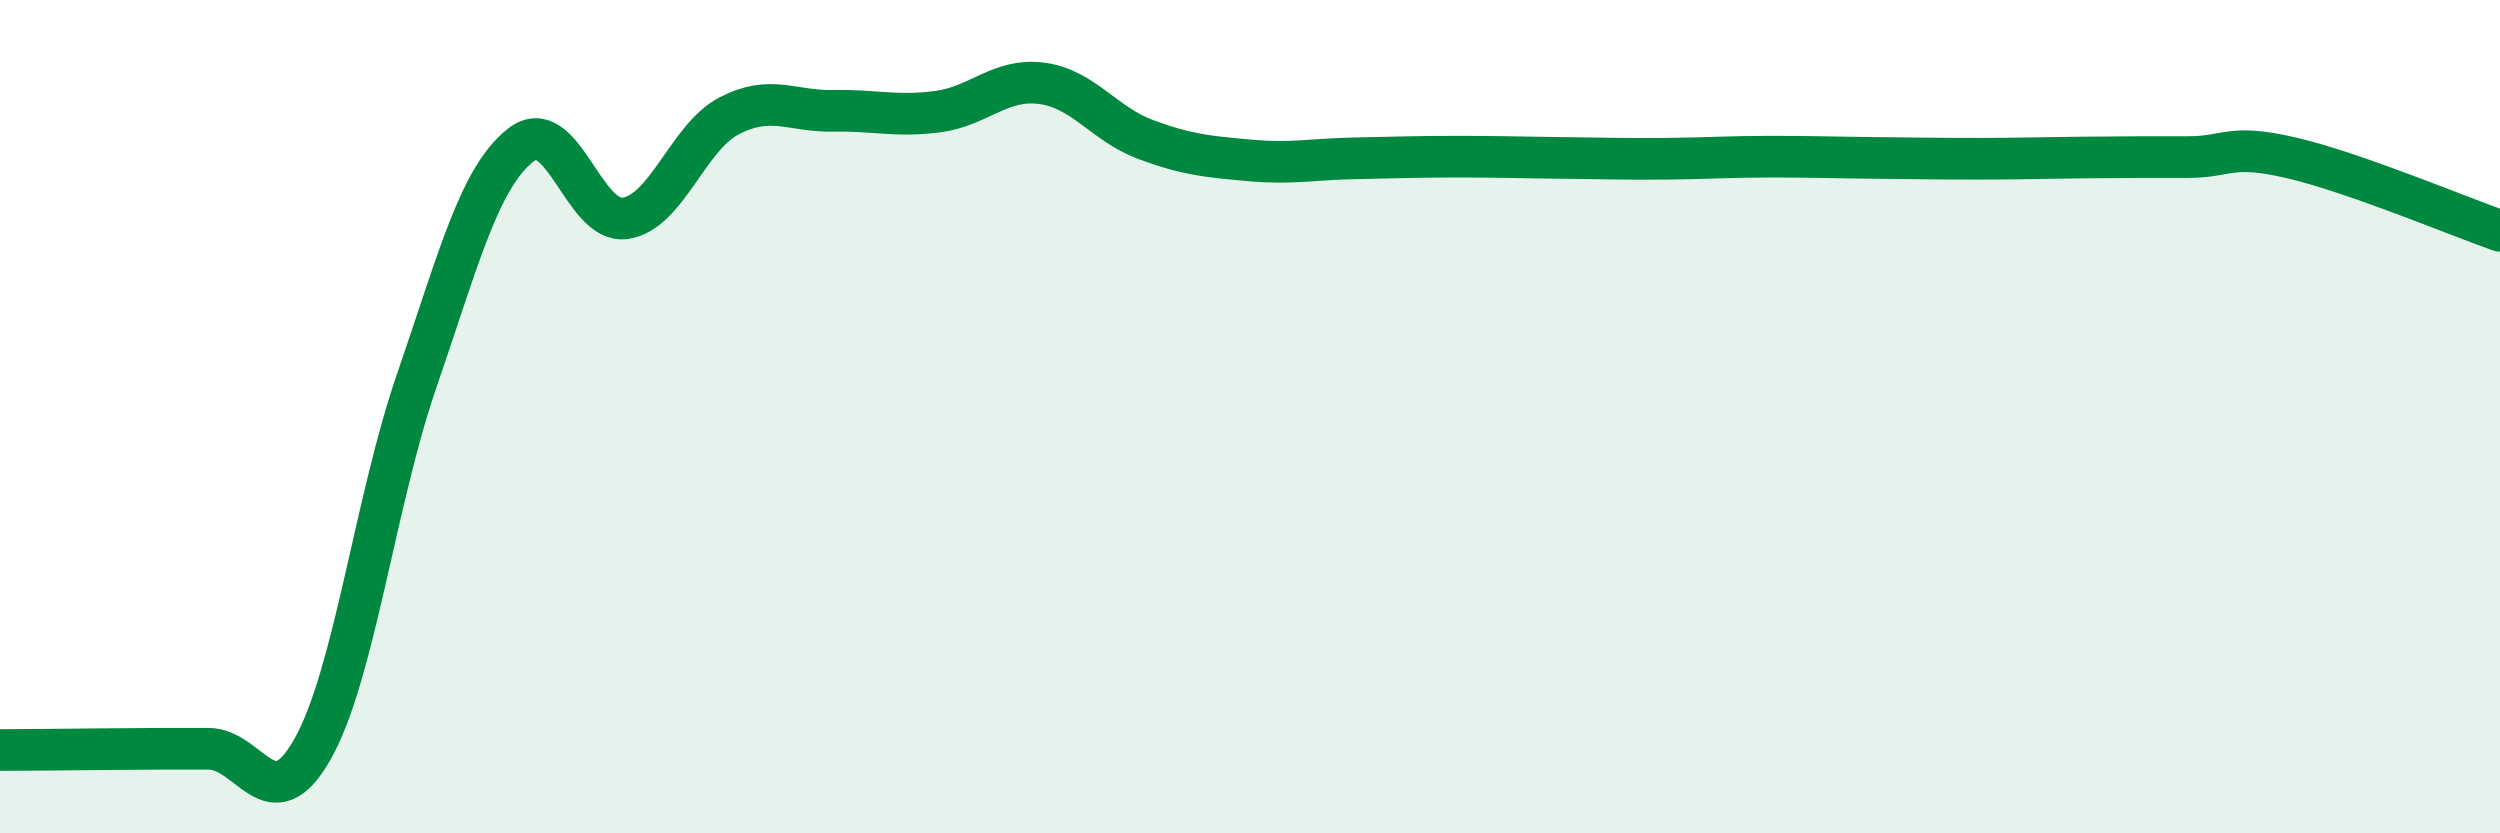 
    <svg width="60" height="20" viewBox="0 0 60 20" xmlns="http://www.w3.org/2000/svg">
      <path
        d="M 0,18 C 0.5,18 1.5,17.99 2.5,17.98 C 3.5,17.97 4,17.97 5,17.97 C 6,17.97 6.5,19.75 7.5,17.98 C 8.5,16.21 9,12.04 10,9.14 C 11,6.24 11.5,4.26 12.5,3.48 C 13.5,2.7 14,5.38 15,5.24 C 16,5.1 16.5,3.3 17.5,2.78 C 18.5,2.26 19,2.68 20,2.66 C 21,2.64 21.5,2.81 22.5,2.68 C 23.5,2.55 24,1.87 25,2 C 26,2.13 26.5,2.98 27.5,3.35 C 28.5,3.72 29,3.76 30,3.85 C 31,3.94 31.5,3.82 32.5,3.8 C 33.5,3.78 34,3.76 35,3.76 C 36,3.76 36.5,3.78 37.5,3.79 C 38.5,3.8 39,3.82 40,3.81 C 41,3.8 41.5,3.76 42.5,3.76 C 43.5,3.76 44,3.78 45,3.79 C 46,3.8 46.5,3.81 47.5,3.81 C 48.5,3.81 49,3.79 50,3.78 C 51,3.77 51.5,3.77 52.5,3.77 C 53.5,3.77 53.5,3.44 55,3.79 C 56.5,4.14 59,5.19 60,5.54L60 20L0 20Z"
        fill="#008740"
        opacity="0.1"
        stroke-linecap="round"
        stroke-linejoin="round"
      />
      <path
        d="M 0,18 C 0.5,18 1.5,17.99 2.5,17.98 C 3.5,17.97 4,17.97 5,17.97 C 6,17.97 6.5,19.75 7.5,17.98 C 8.5,16.21 9,12.04 10,9.14 C 11,6.24 11.5,4.26 12.5,3.48 C 13.5,2.7 14,5.38 15,5.24 C 16,5.1 16.5,3.3 17.5,2.78 C 18.5,2.26 19,2.68 20,2.66 C 21,2.64 21.5,2.81 22.5,2.68 C 23.5,2.55 24,1.87 25,2 C 26,2.13 26.5,2.98 27.5,3.35 C 28.5,3.72 29,3.76 30,3.85 C 31,3.94 31.5,3.82 32.5,3.8 C 33.5,3.78 34,3.76 35,3.76 C 36,3.76 36.5,3.78 37.5,3.79 C 38.5,3.8 39,3.82 40,3.81 C 41,3.8 41.5,3.76 42.5,3.76 C 43.5,3.76 44,3.78 45,3.79 C 46,3.8 46.5,3.81 47.5,3.81 C 48.5,3.81 49,3.79 50,3.78 C 51,3.77 51.5,3.77 52.5,3.77 C 53.5,3.77 53.5,3.44 55,3.79 C 56.5,4.14 59,5.19 60,5.54"
        stroke="#008740"
        stroke-width="1"
        fill="none"
        stroke-linecap="round"
        stroke-linejoin="round"
      />
    </svg>
  